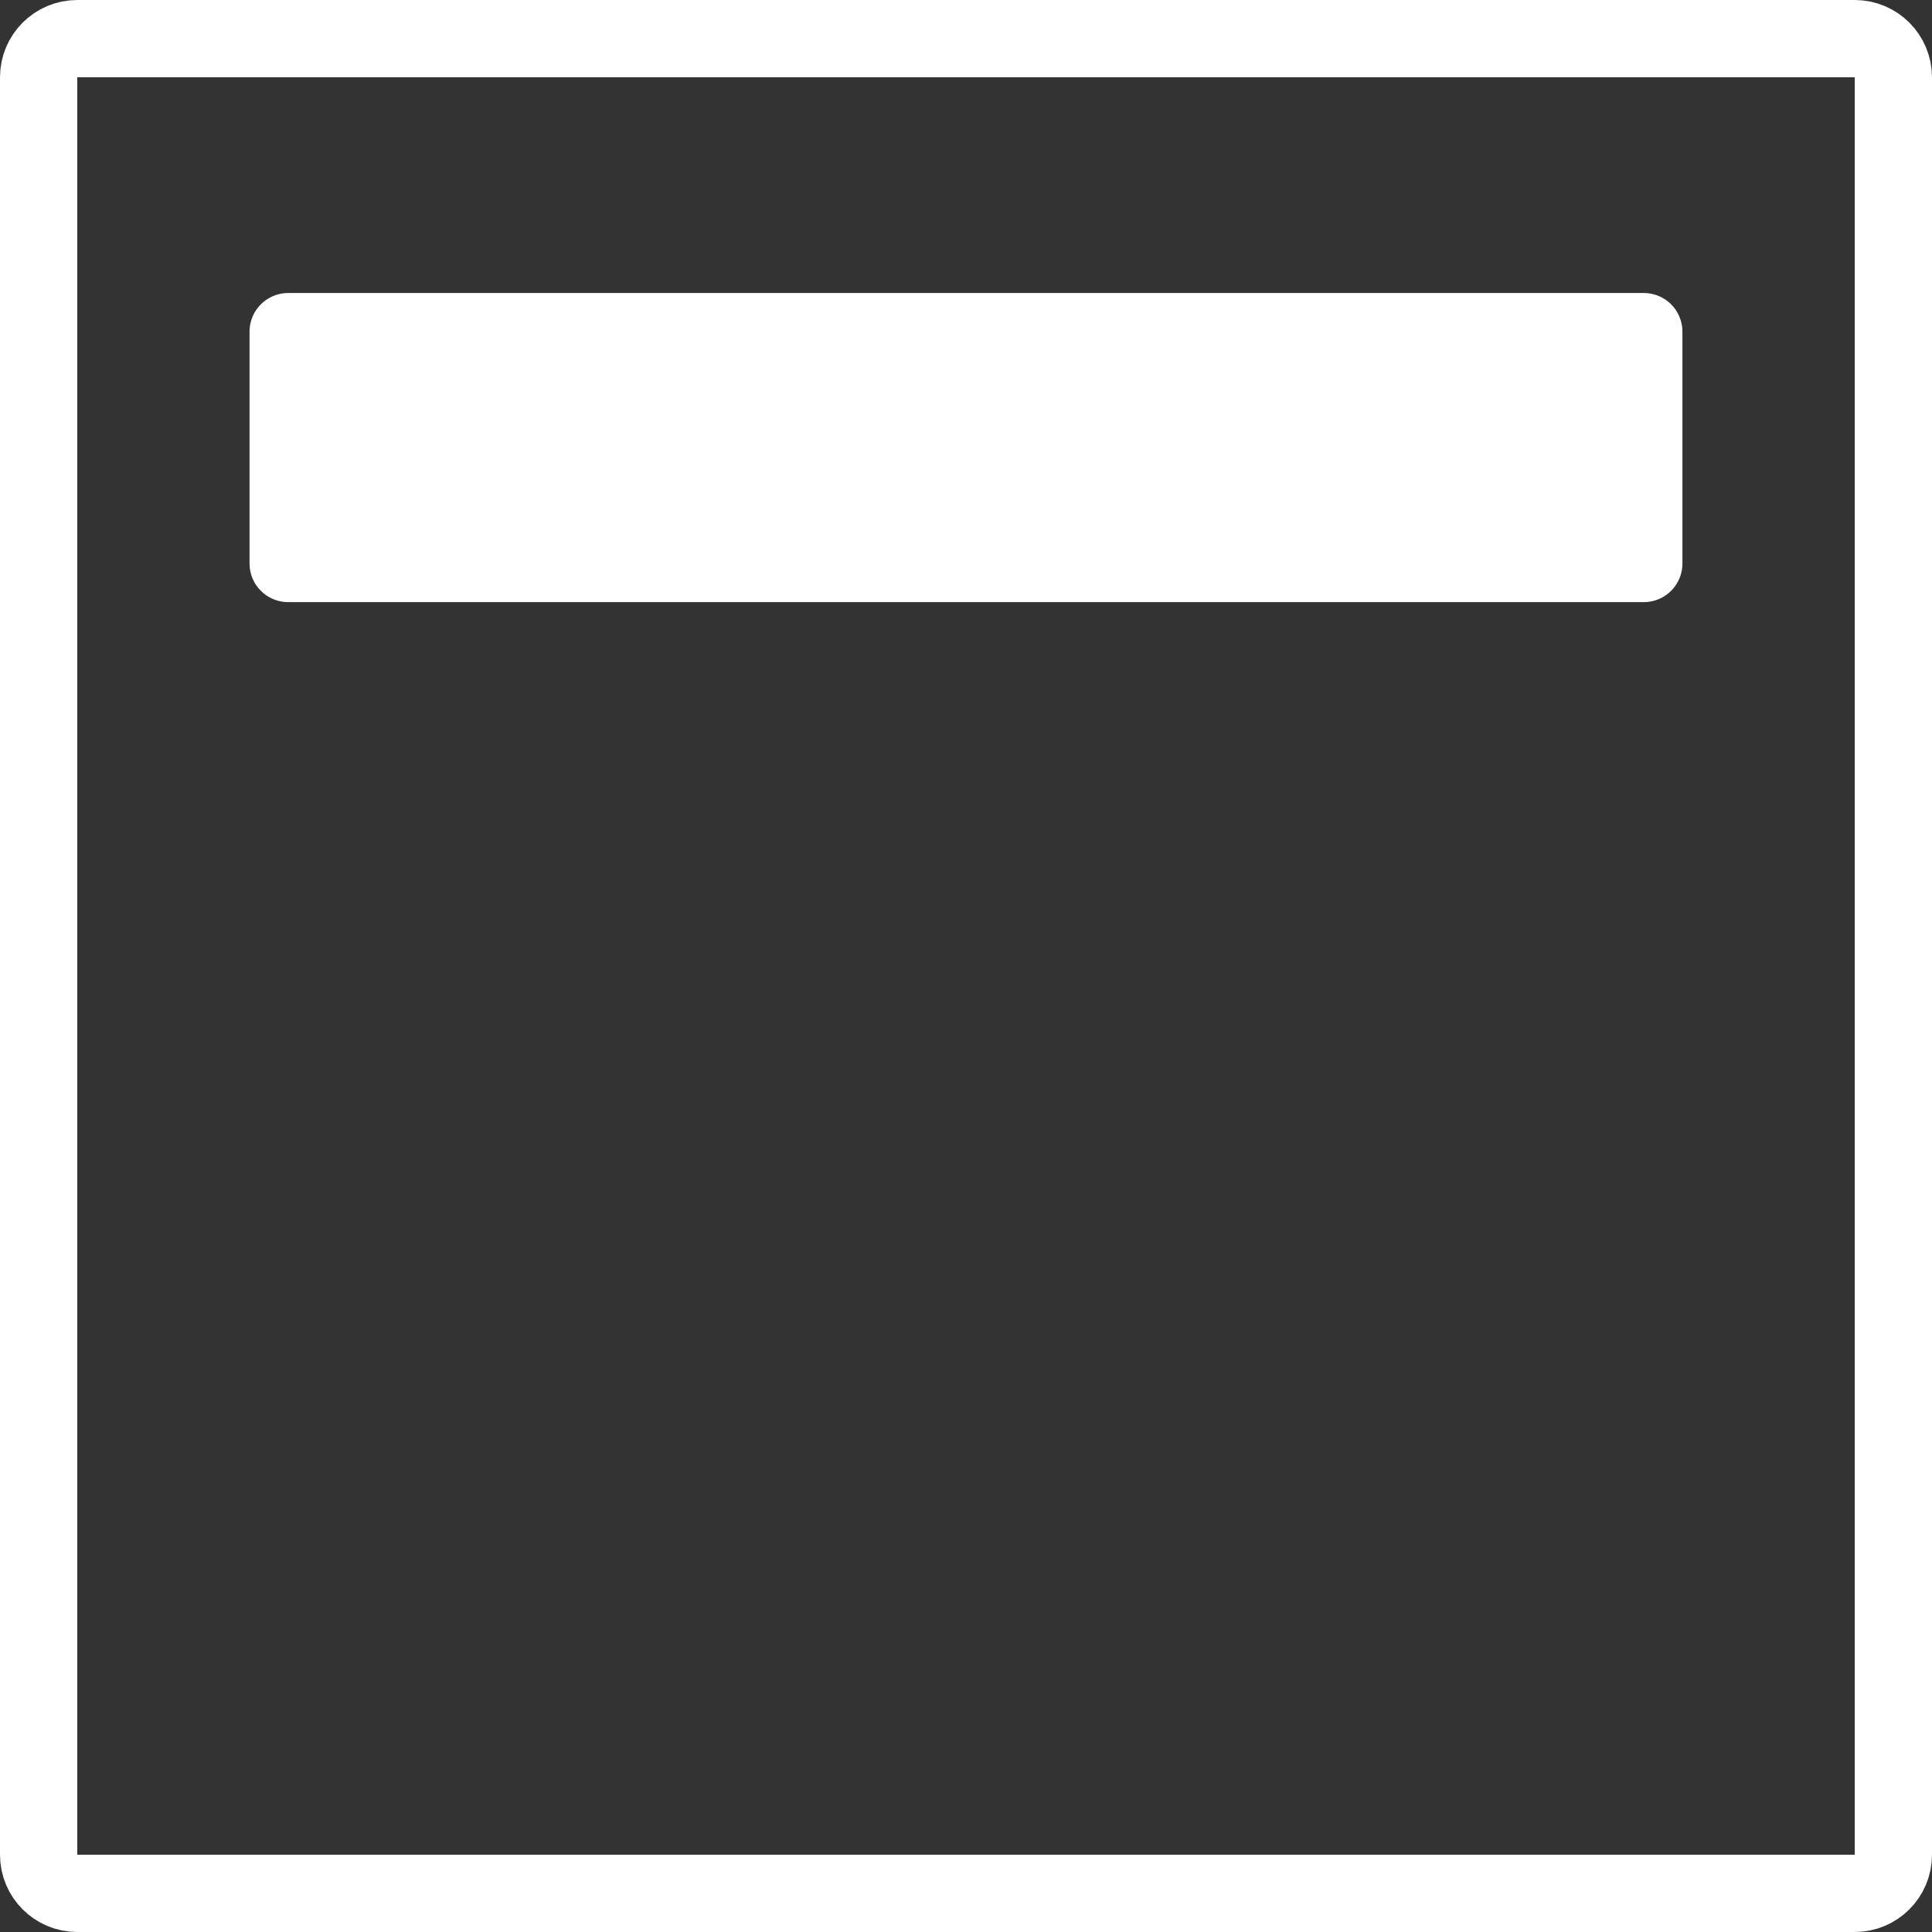 <?xml version="1.0" encoding="utf-8"?>
<!-- Generator: Adobe Illustrator 17.1.0, SVG Export Plug-In . SVG Version: 6.00 Build 0)  -->
<!DOCTYPE svg PUBLIC "-//W3C//DTD SVG 1.1//EN" "http://www.w3.org/Graphics/SVG/1.1/DTD/svg11.dtd">
<svg version="1.1" id="Layer_1" xmlns="http://www.w3.org/2000/svg" xmlns:xlink="http://www.w3.org/1999/xlink" x="0px" y="0px"
	 viewBox="0 0 50 50" enable-background="new 0 0 50 50" xml:space="preserve">
<rect x="0" y="0" width="50" height="50" fill="#333333" stroke="none"/>
<g>
	<defs>
		<rect id="SVGID_1_" y="0" width="50" height="50"/>
	</defs>
	<clipPath id="SVGID_2_">
		<use xlink:href="#SVGID_1_"  overflow="visible"/>
	</clipPath>
	
		<path clip-path="url(#SVGID_2_)" fill="none" stroke="#ffffff444" stroke-width="2" stroke-linejoin="round" stroke-miterlimit="10" d="
		M2,1C1.448,1,1,1.448,1,2v46c0,0.552,0.448,1,1,1h46c0.552,0,1-0.448,1-1V2c0-0.552-0.448-1-1-1H2L2,1z M49,9 M1,9 M7.458,14.583
		h35.083v-6H7.458V14.583z"/>
</g>
<rect x="7.458" y="8.583" fill="#ffffff444" width="35.083" height="6"/>
</svg>
